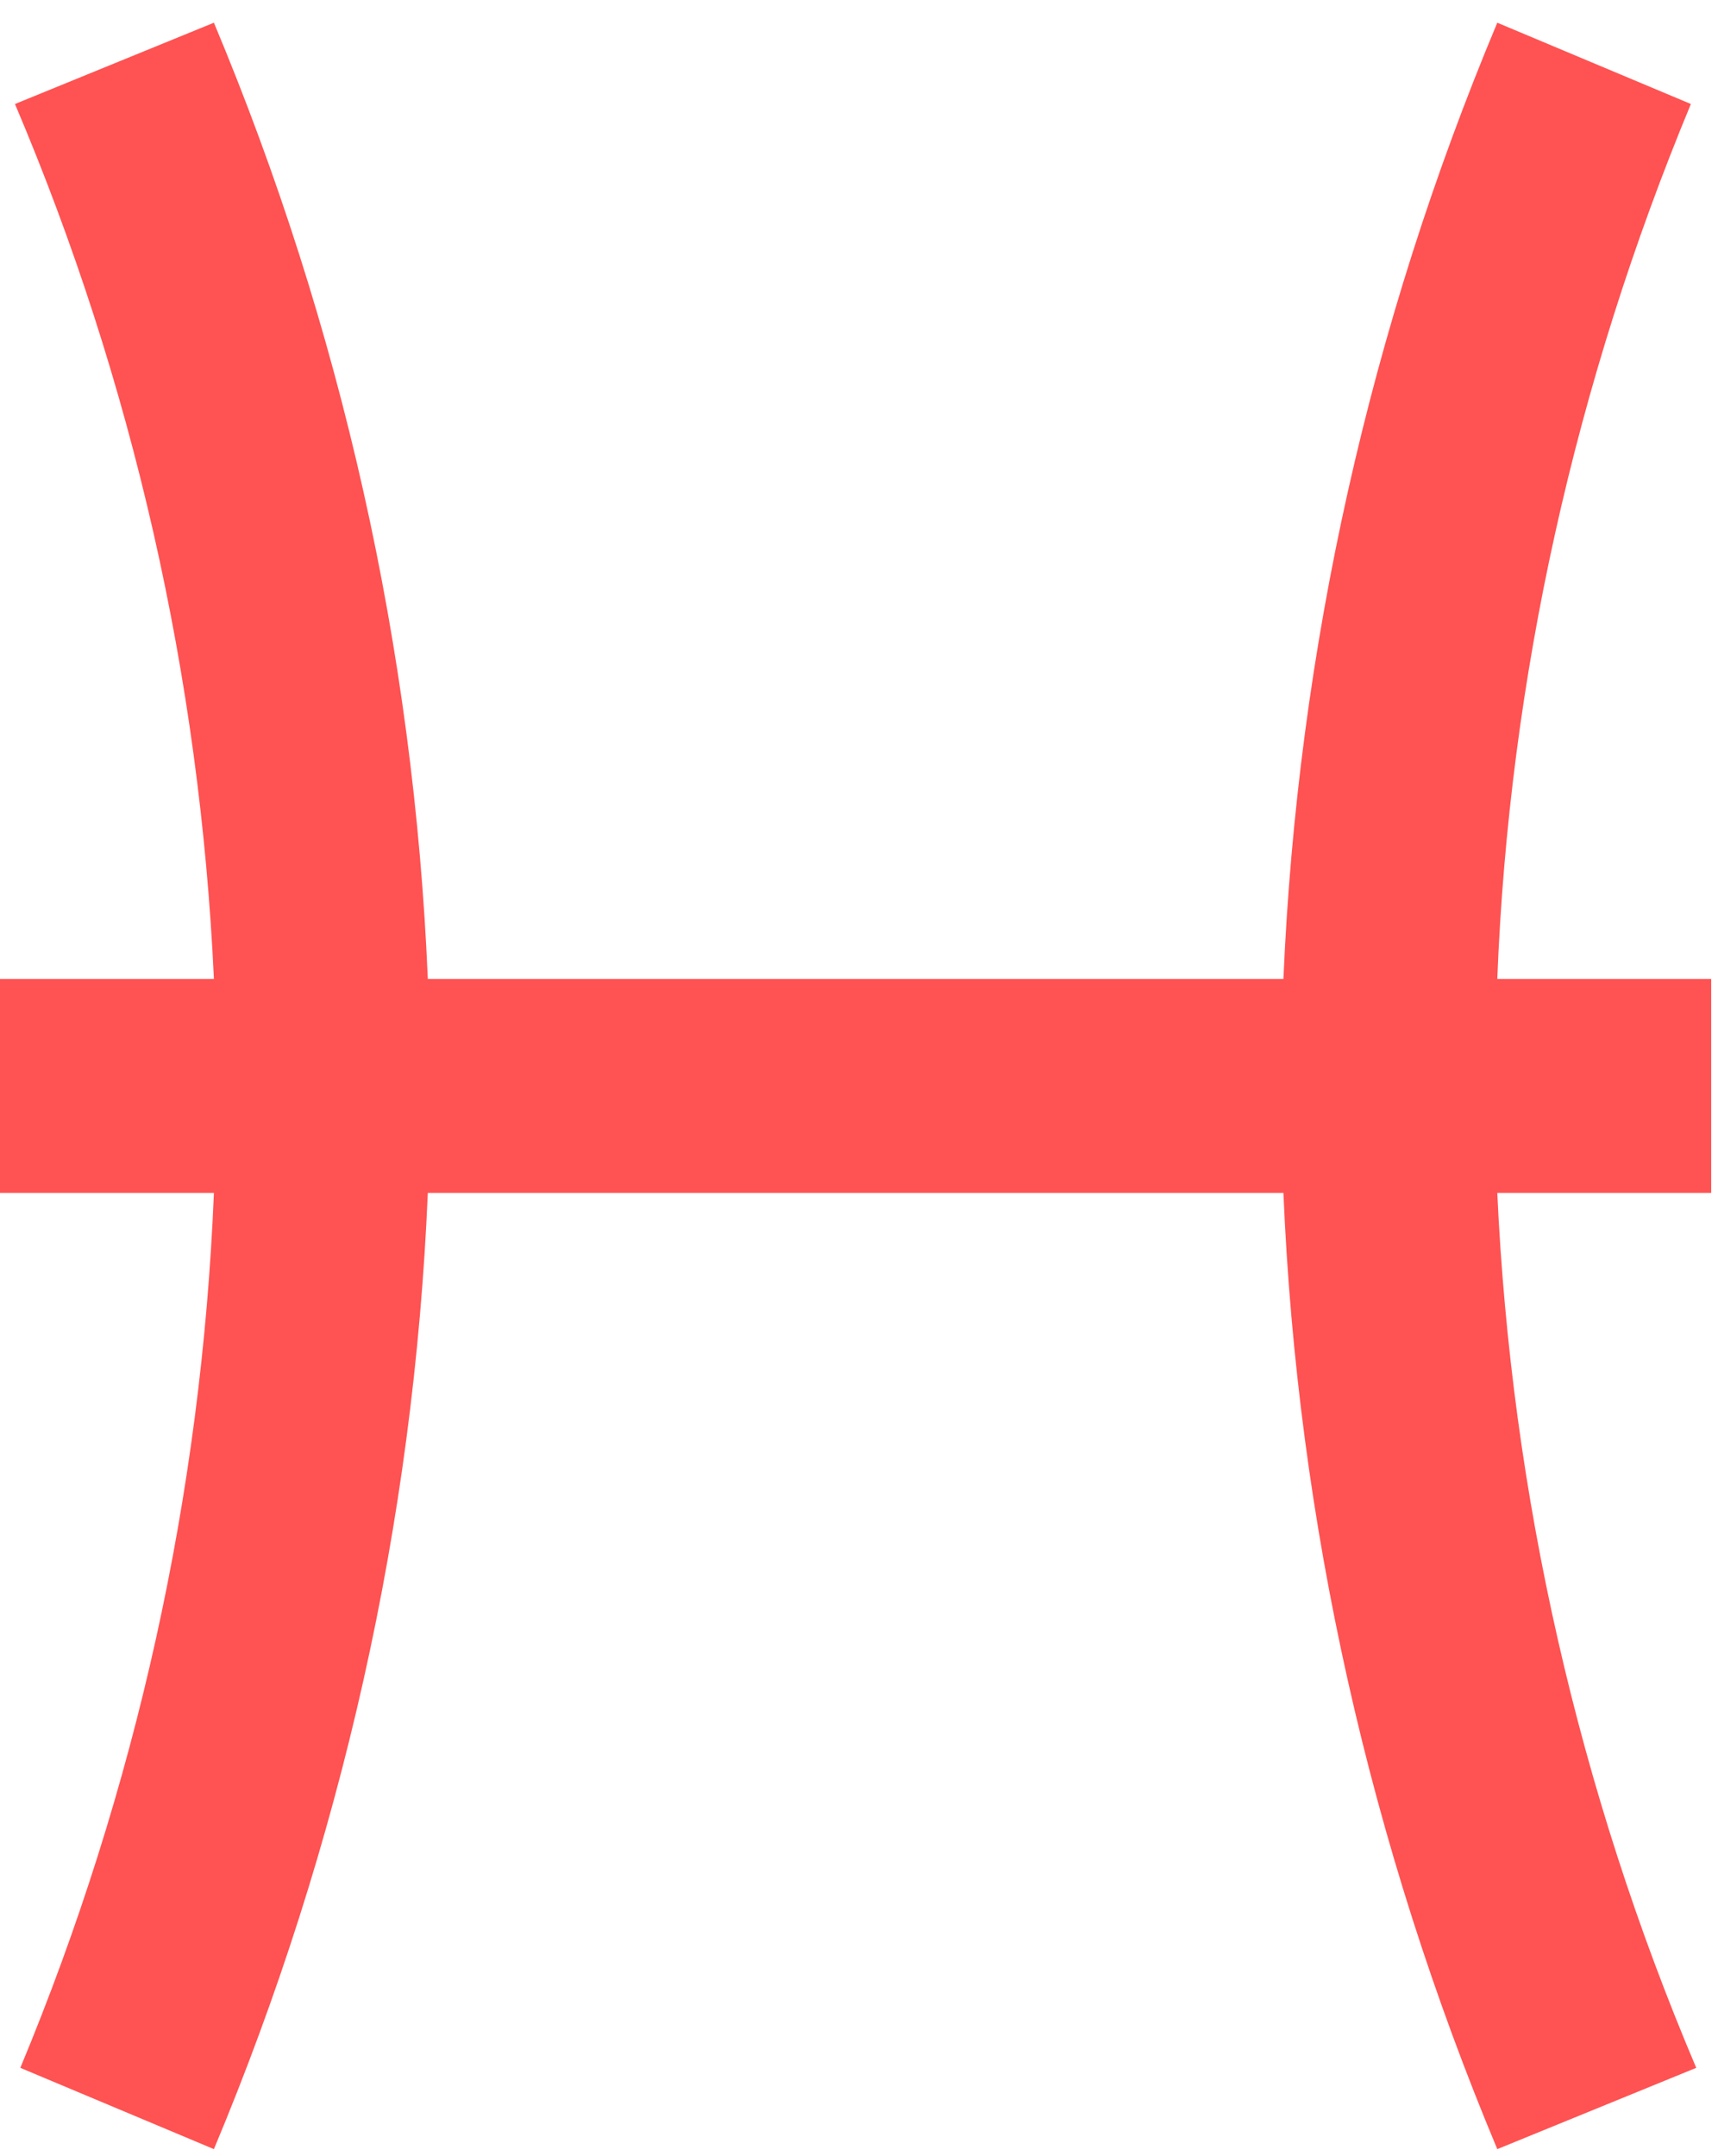 <svg width="51" height="64" viewBox="0 0 51 64" fill="none" xmlns="http://www.w3.org/2000/svg">
<path d="M50.798 29.057H44.448C44.798 20.136 46.766 11.341 50.195 3.087L44.448 0.674C40.669 9.685 38.519 19.295 38.099 29.057H12.7C12.287 19.279 10.128 9.691 6.35 0.674L0.444 3.087C3.937 11.31 5.937 20.104 6.35 29.057H0V35.407H6.35C5.985 44.336 4.039 53.129 0.603 61.378L6.35 63.791C10.128 54.774 12.287 45.186 12.7 35.407H38.099C38.511 45.186 40.67 54.774 44.448 63.791L50.354 61.378C46.861 53.155 44.861 44.36 44.448 35.407H50.798V29.057Z" fill="#FF5252"/>
</svg>
